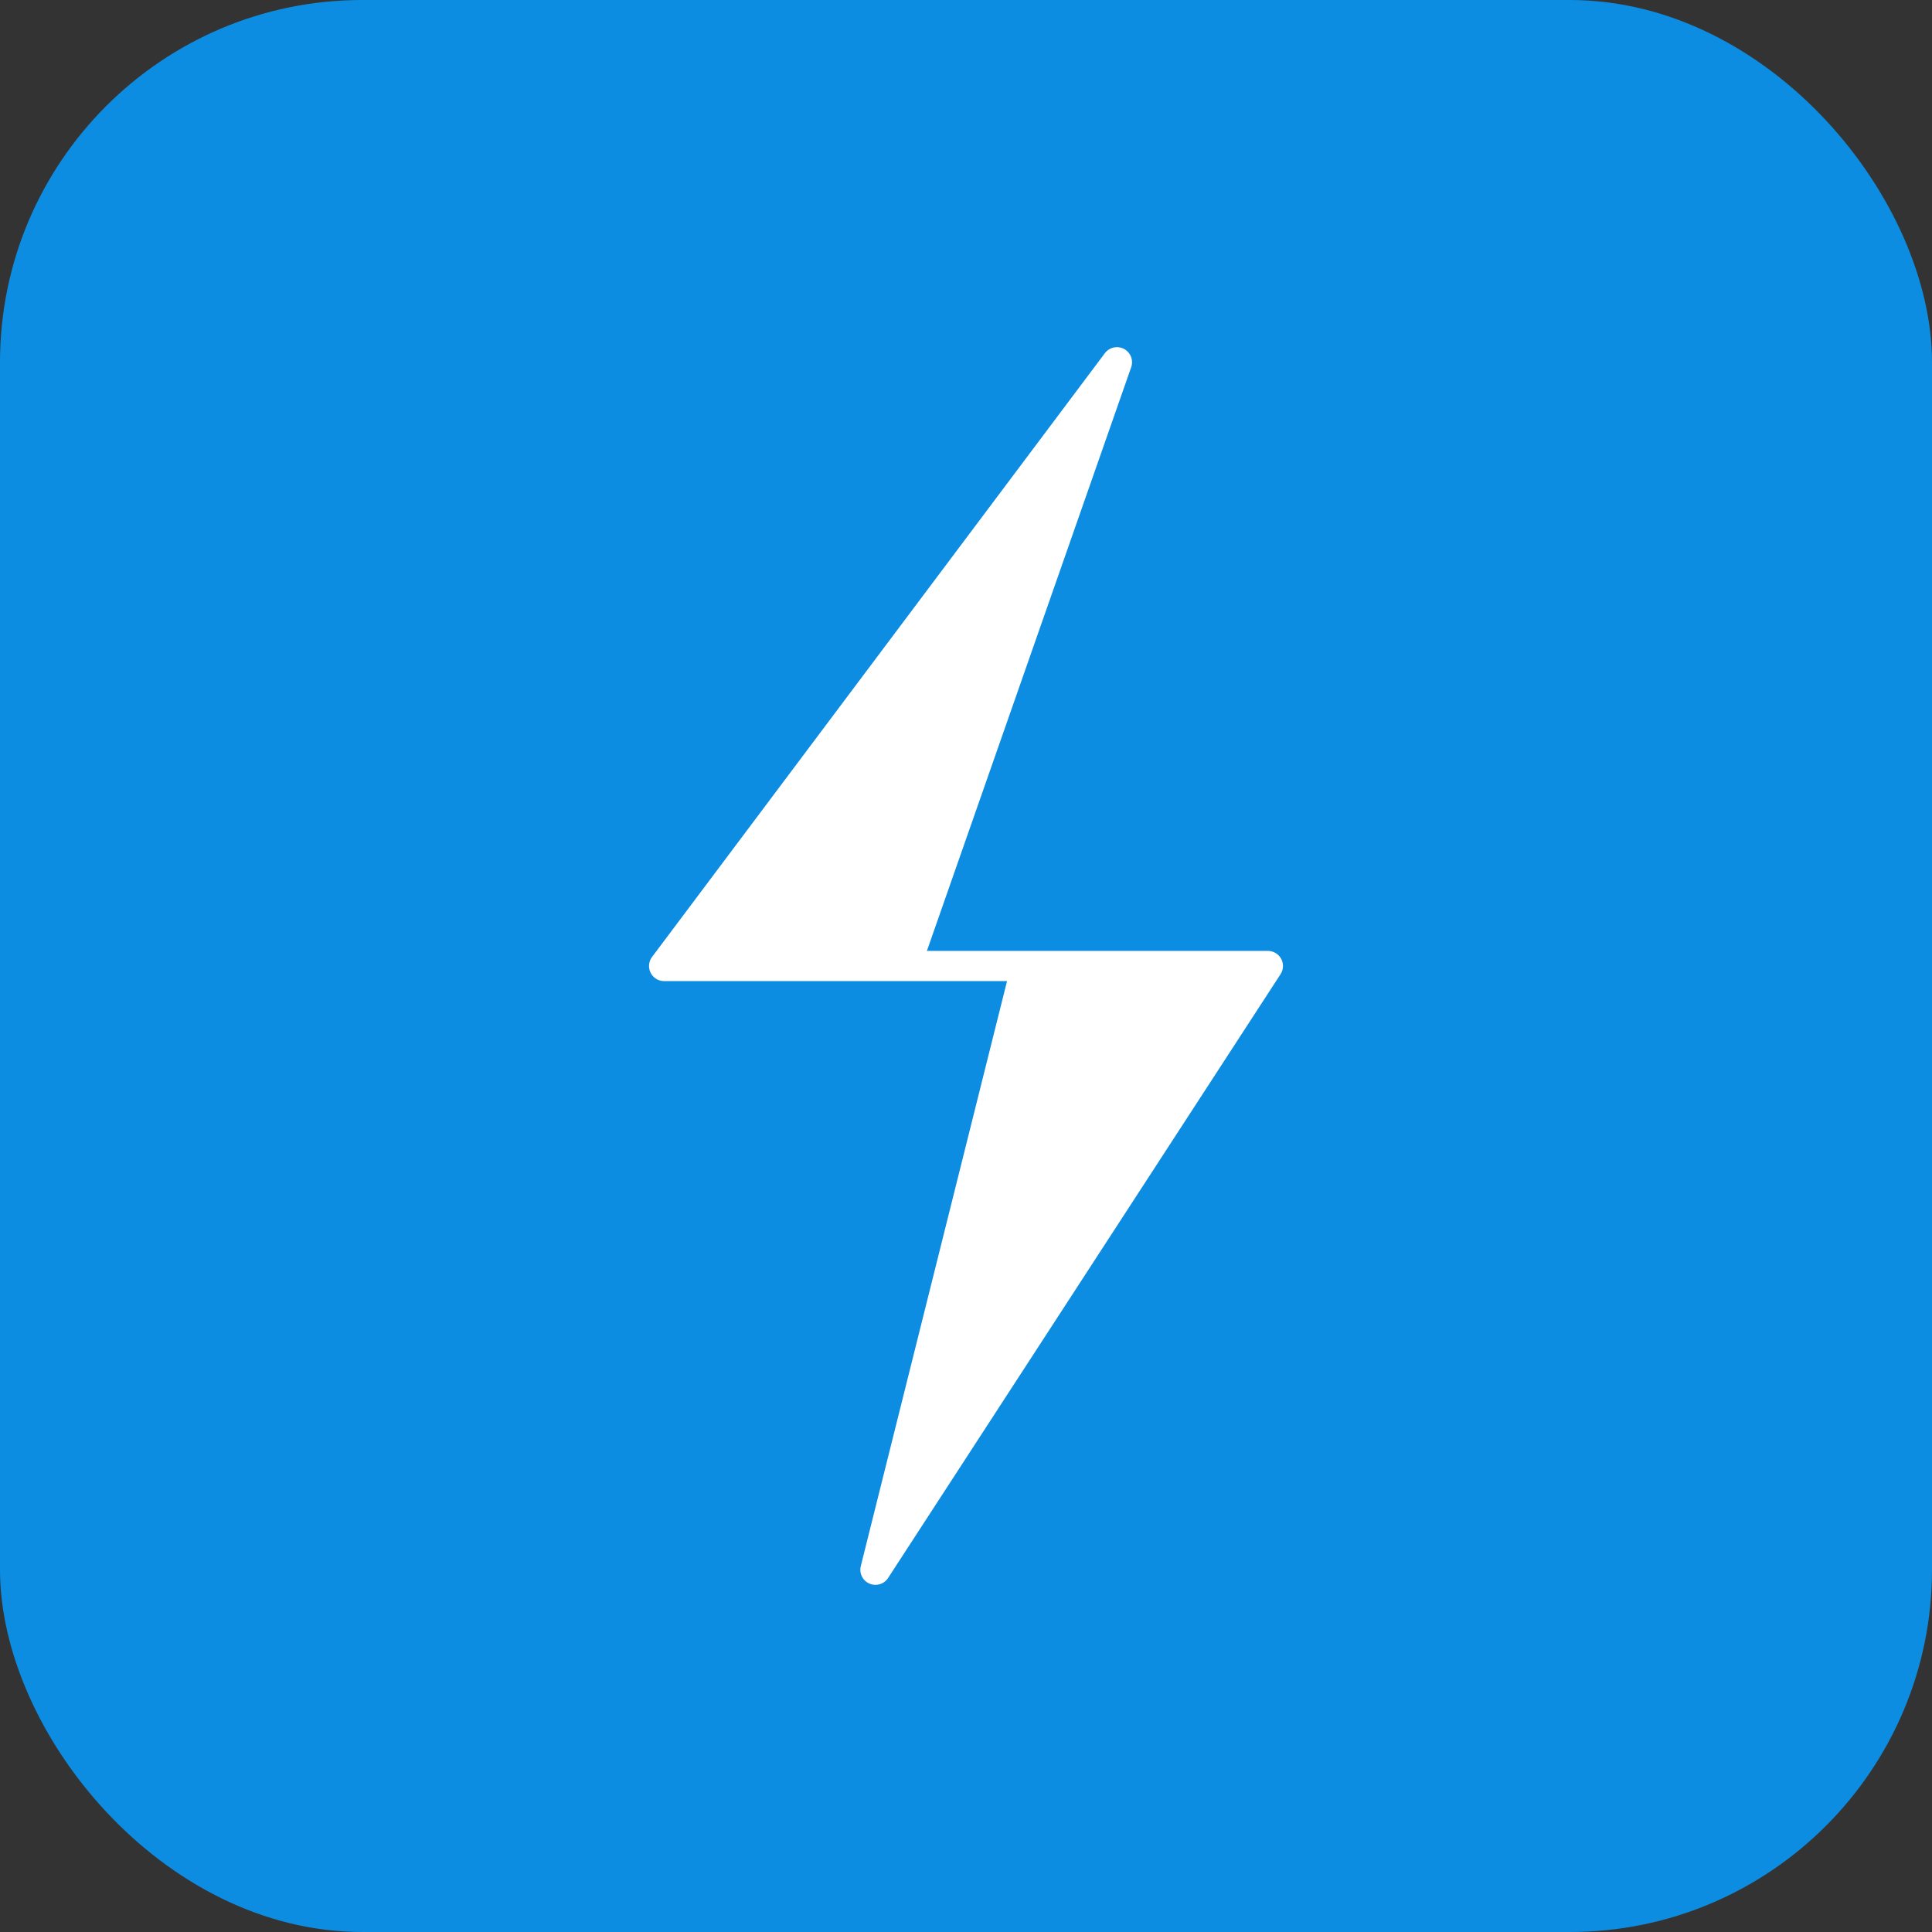 <svg width="32" height="32" viewBox="0 0 32 32" fill="none" xmlns="http://www.w3.org/2000/svg">
  <rect x="0" y="0" width="32" height="32" fill="#333333" stroke="none"/>
  <rect width="32" height="32" rx="6" fill="#0d8de1"/>
  <path d="M18.5 6L11 16h6l-2.5 10L21 16h-6l3.5-10z" fill="white" stroke="white" stroke-width="0.5" stroke-linejoin="round"/>
</svg>